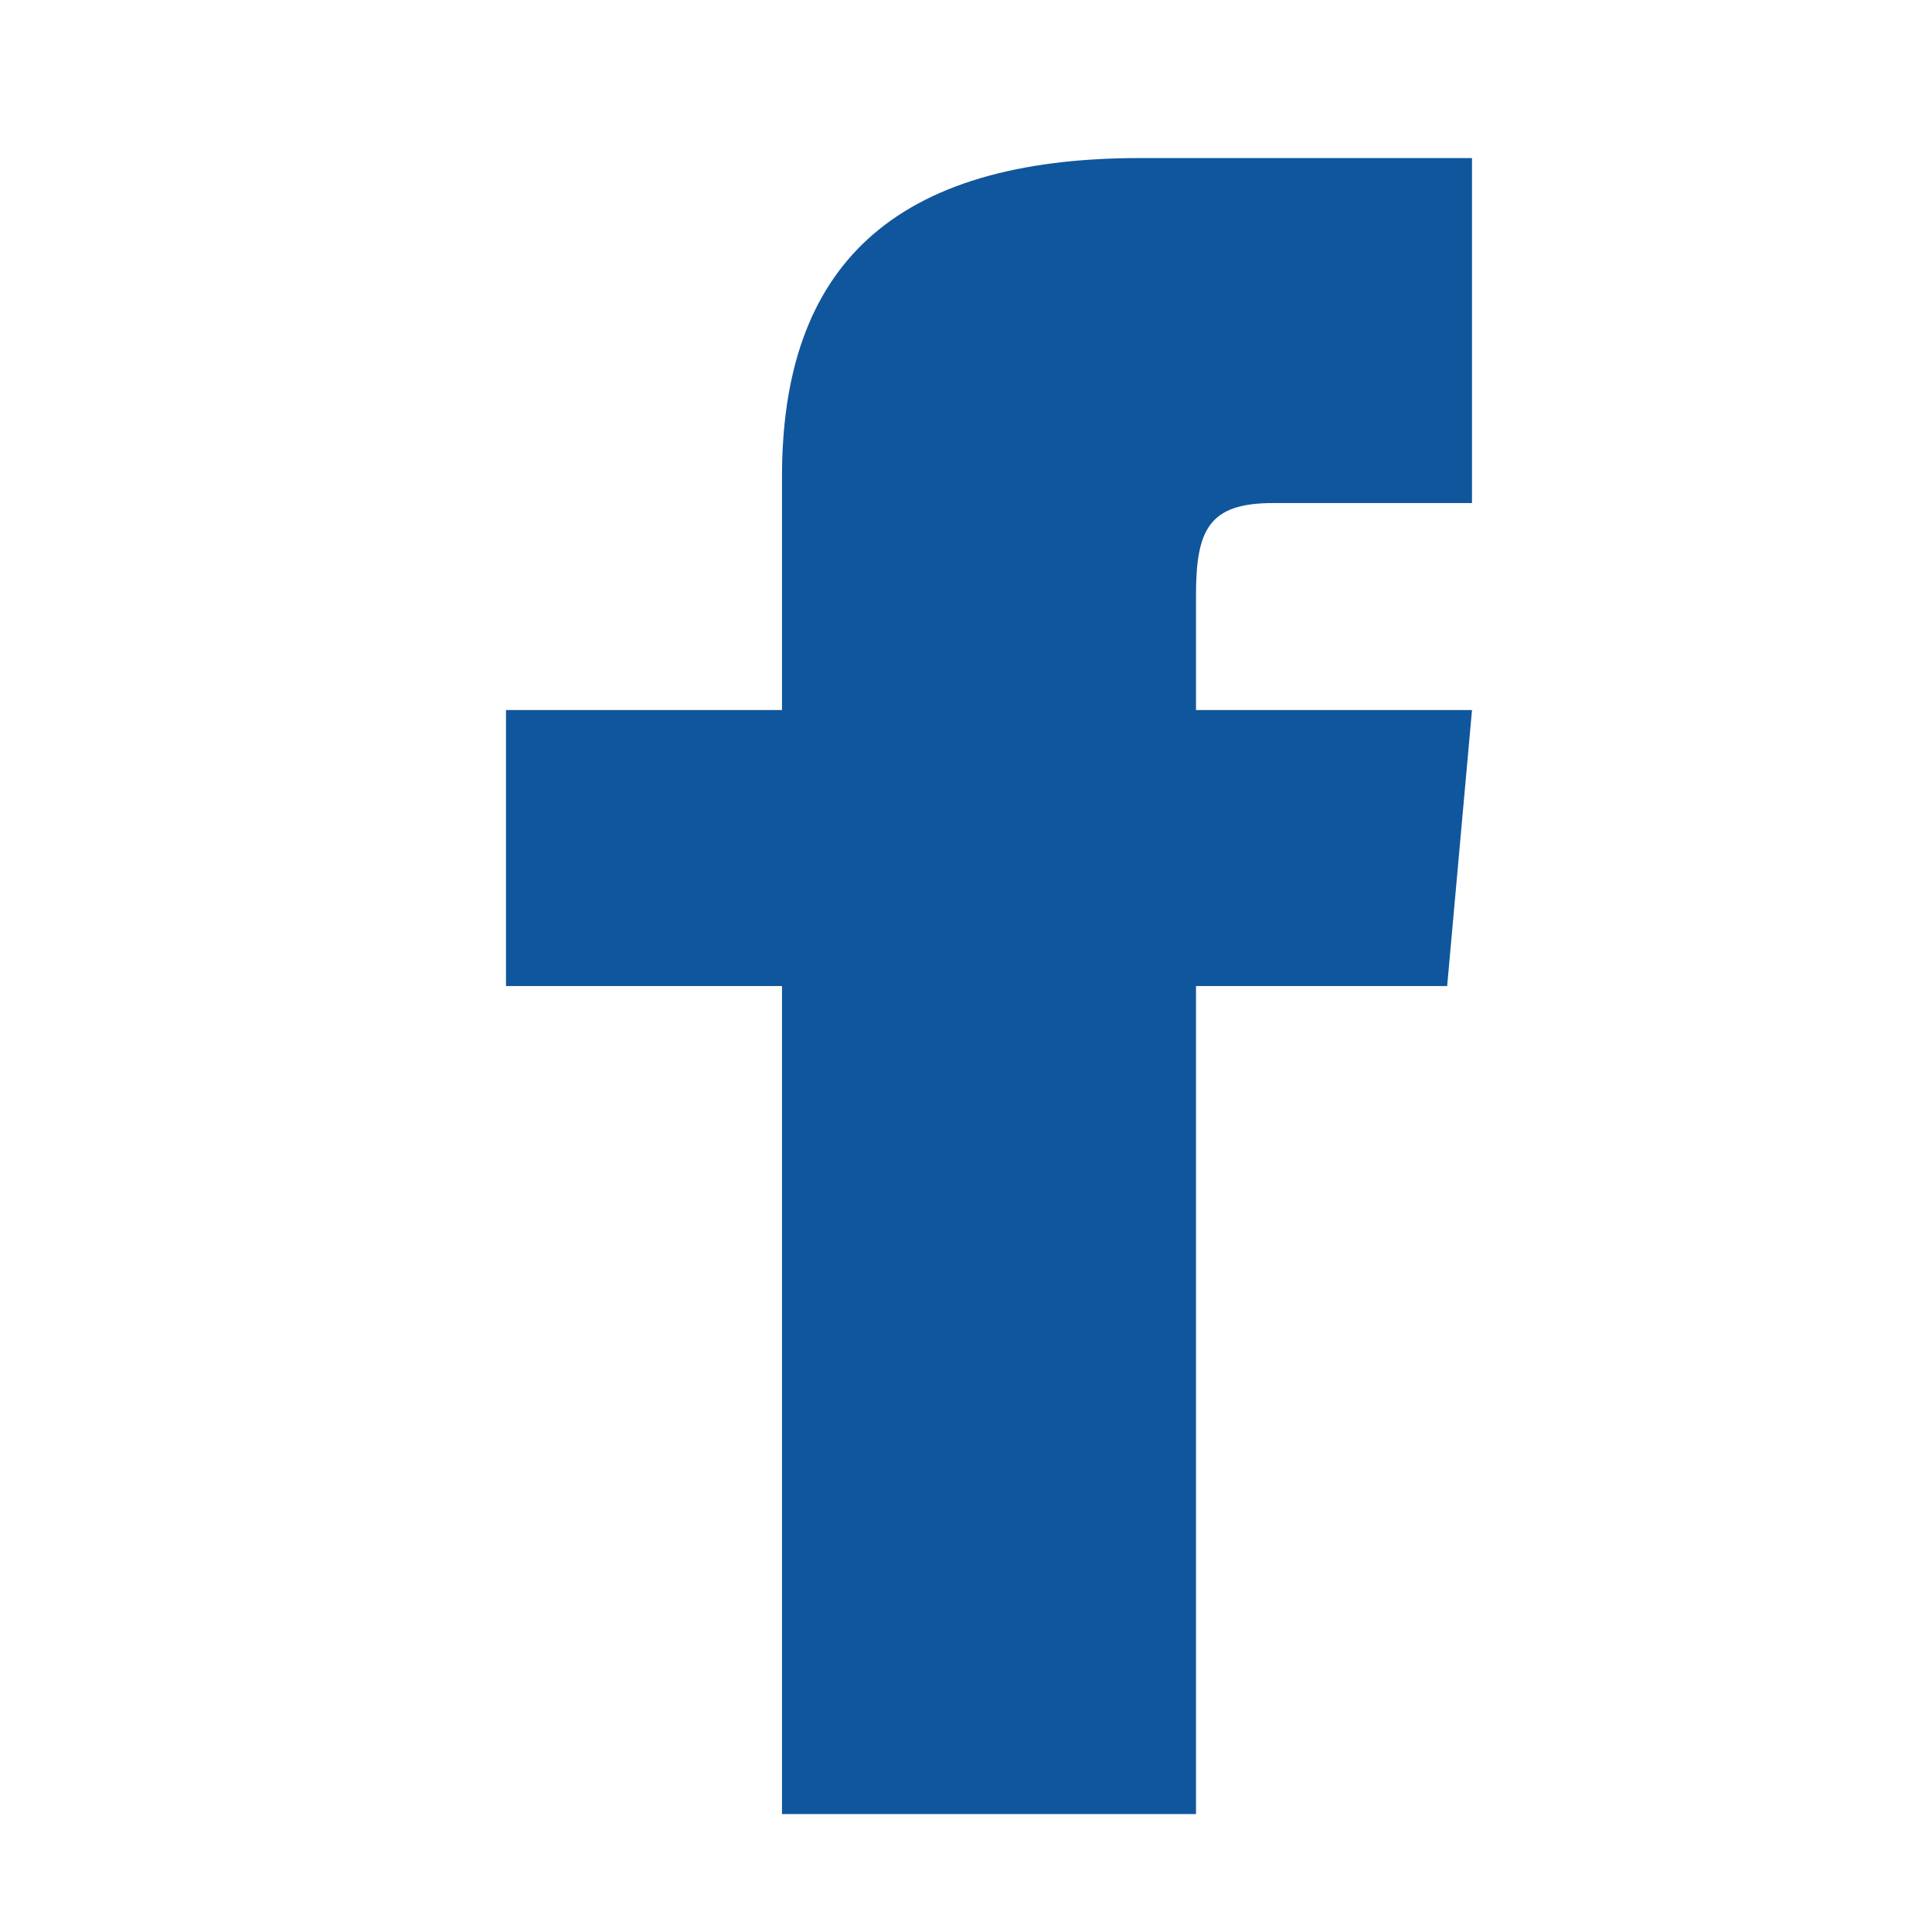 <svg width="21" height="21" viewBox="0 0 21 21" fill="none" xmlns="http://www.w3.org/2000/svg">
<path d="M8.5 7.718H5.5V10.718H8.5V19.718H13V10.718H15.73L16 7.718H13V6.469C13 5.752 13.144 5.468 13.837 5.468H16V1.718H12.394C9.697 1.718 8.5 2.906 8.5 5.18V7.718Z" fill="#10569C"/>
</svg>
